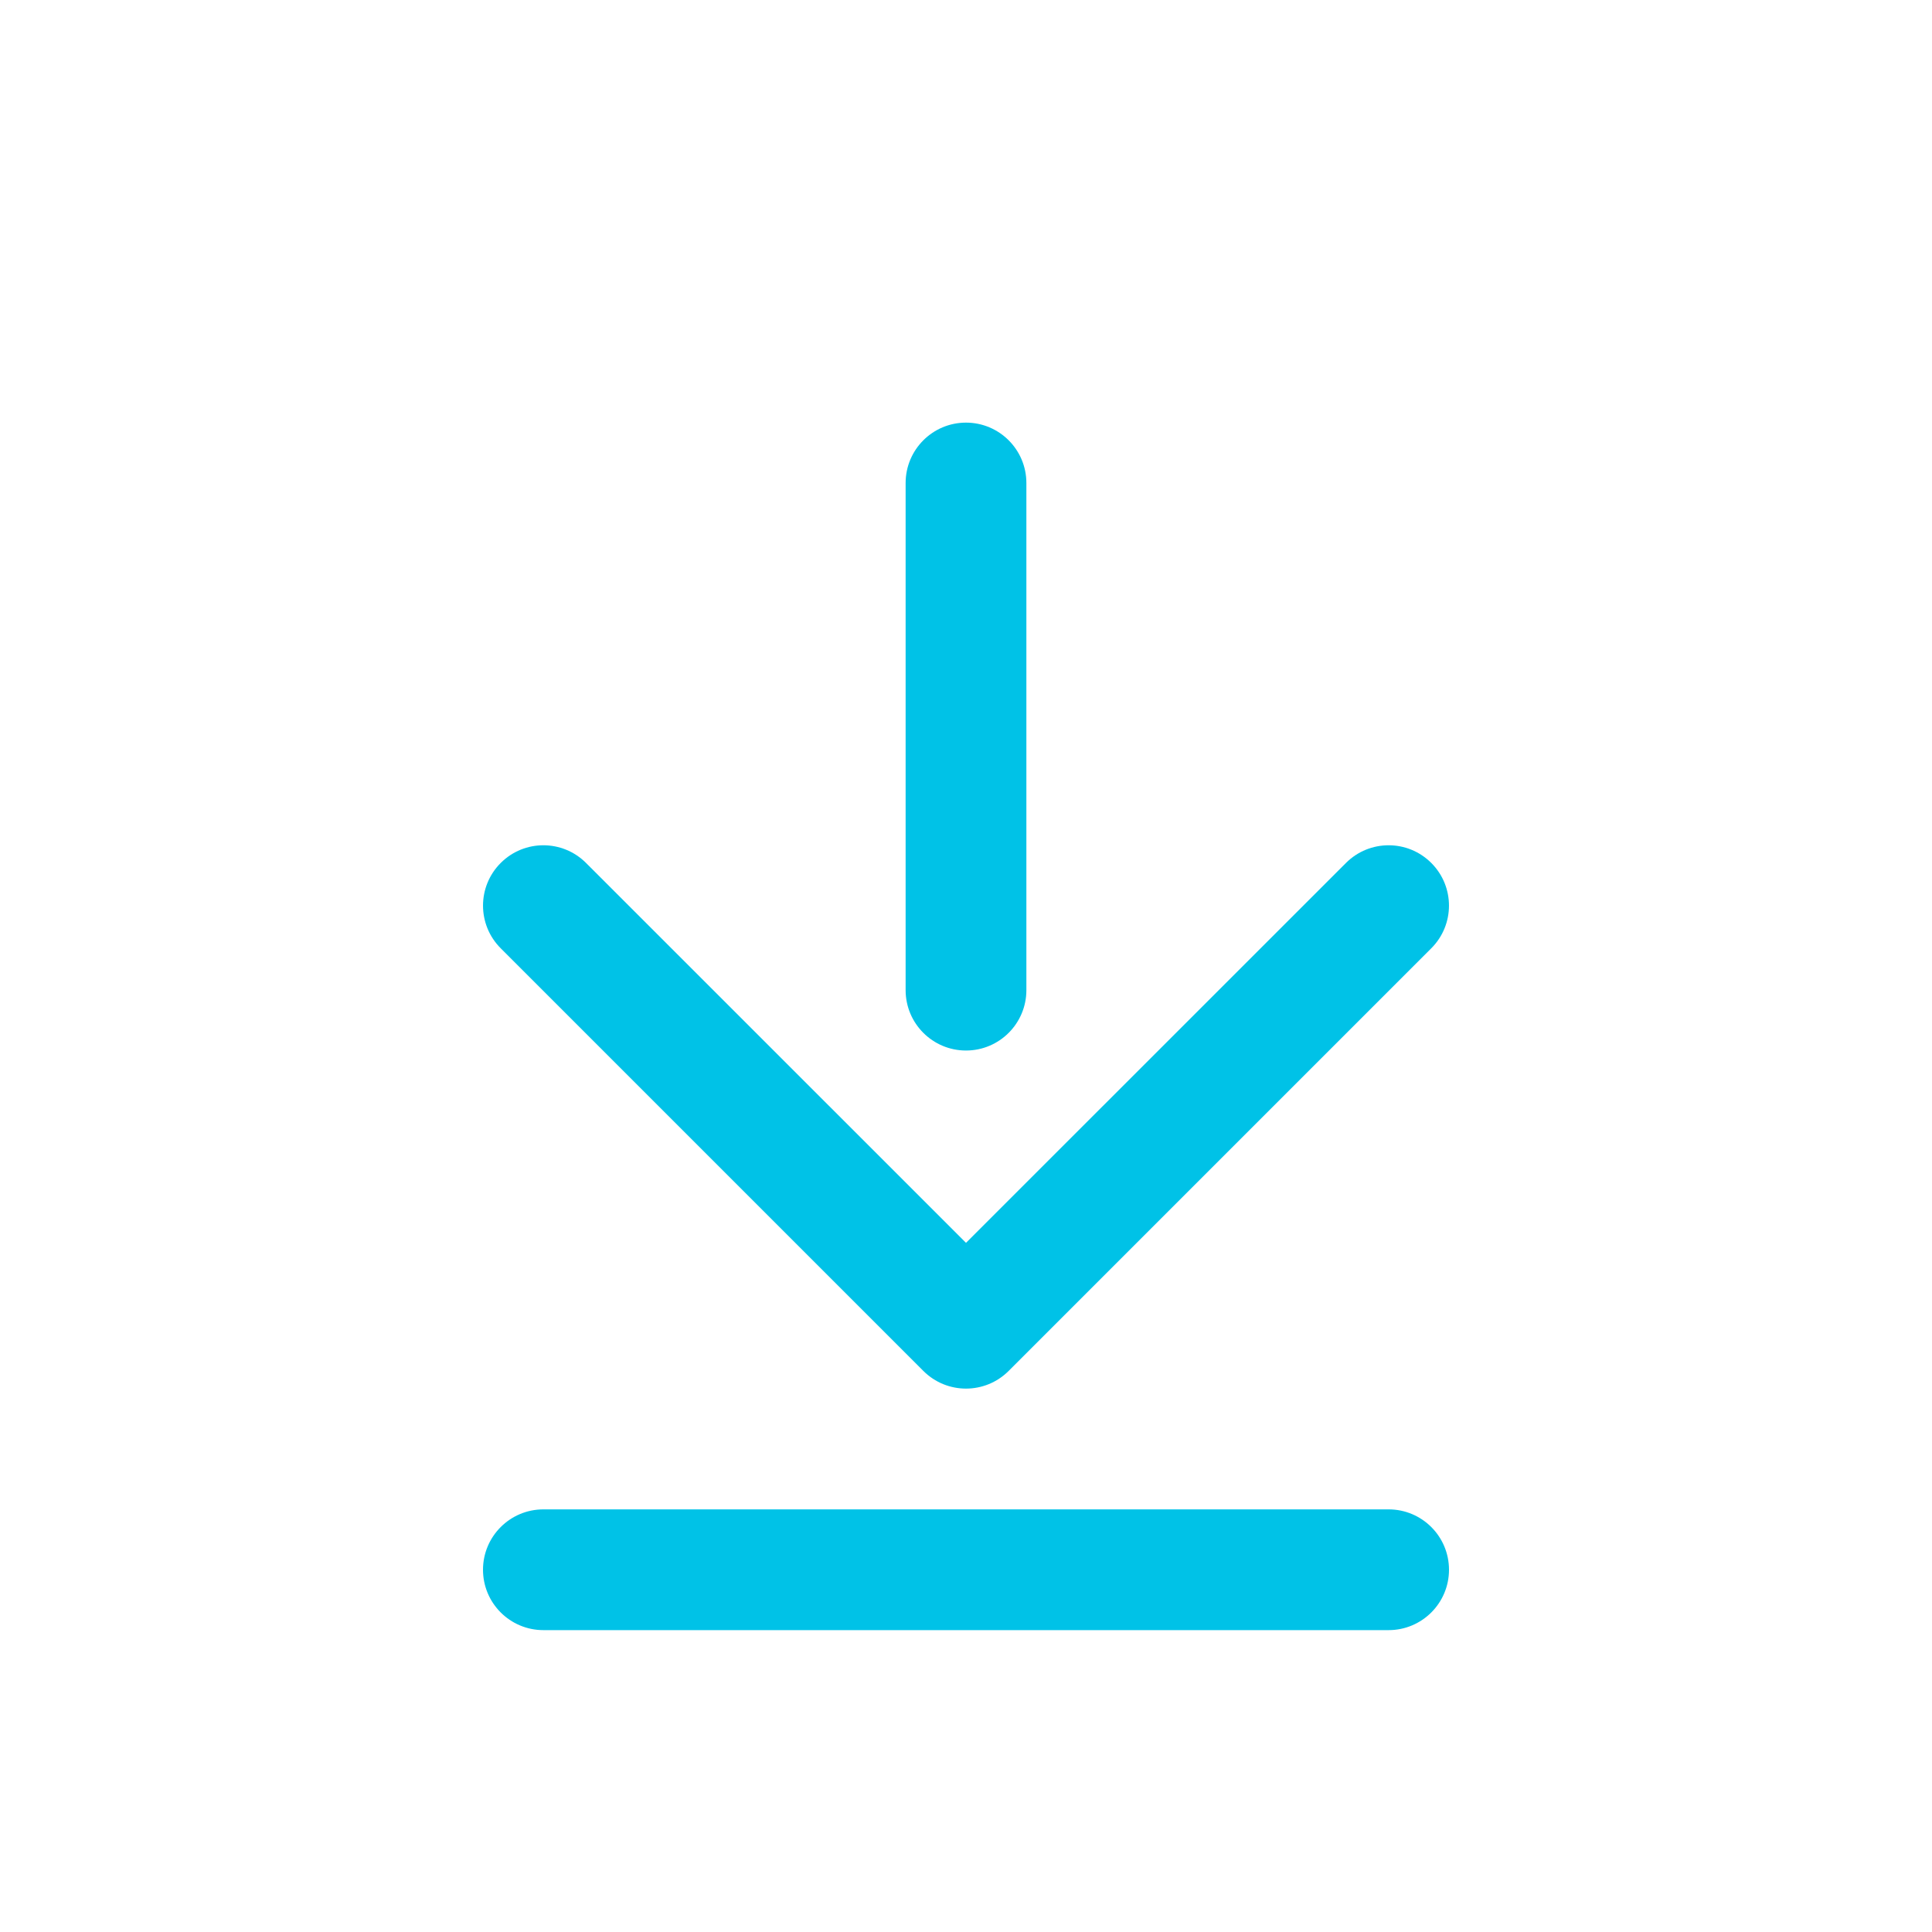 <svg width="24" height="24" viewBox="0 0 24 24" fill="none" xmlns="http://www.w3.org/2000/svg">
<path fill-rule="evenodd" clip-rule="evenodd" d="M12 5.25C12.414 5.25 12.75 5.586 12.75 6L12.75 12.3C12.75 12.714 12.414 13.05 12 13.05C11.586 13.05 11.25 12.714 11.25 12.3L11.25 6C11.25 5.586 11.586 5.25 12 5.25Z" fill="#00C2E7"/>
<path fill-rule="evenodd" clip-rule="evenodd" d="M18 19.5C18 19.914 17.664 20.25 17.25 20.25L6.75 20.25C6.336 20.25 6 19.914 6 19.5C6 19.086 6.336 18.75 6.75 18.75L17.25 18.75C17.664 18.75 18 19.086 18 19.5Z" fill="#00C2E7"/>
<path fill-rule="evenodd" clip-rule="evenodd" d="M17.78 10.72C18.073 11.013 18.073 11.487 17.78 11.78L12.53 17.03C12.237 17.323 11.763 17.323 11.47 17.03L6.22 11.78C5.927 11.487 5.927 11.013 6.22 10.72C6.513 10.427 6.987 10.427 7.28 10.72L12 15.439L16.72 10.72C17.013 10.427 17.487 10.427 17.78 10.72Z" fill="#00C2E7"/>
</svg>
